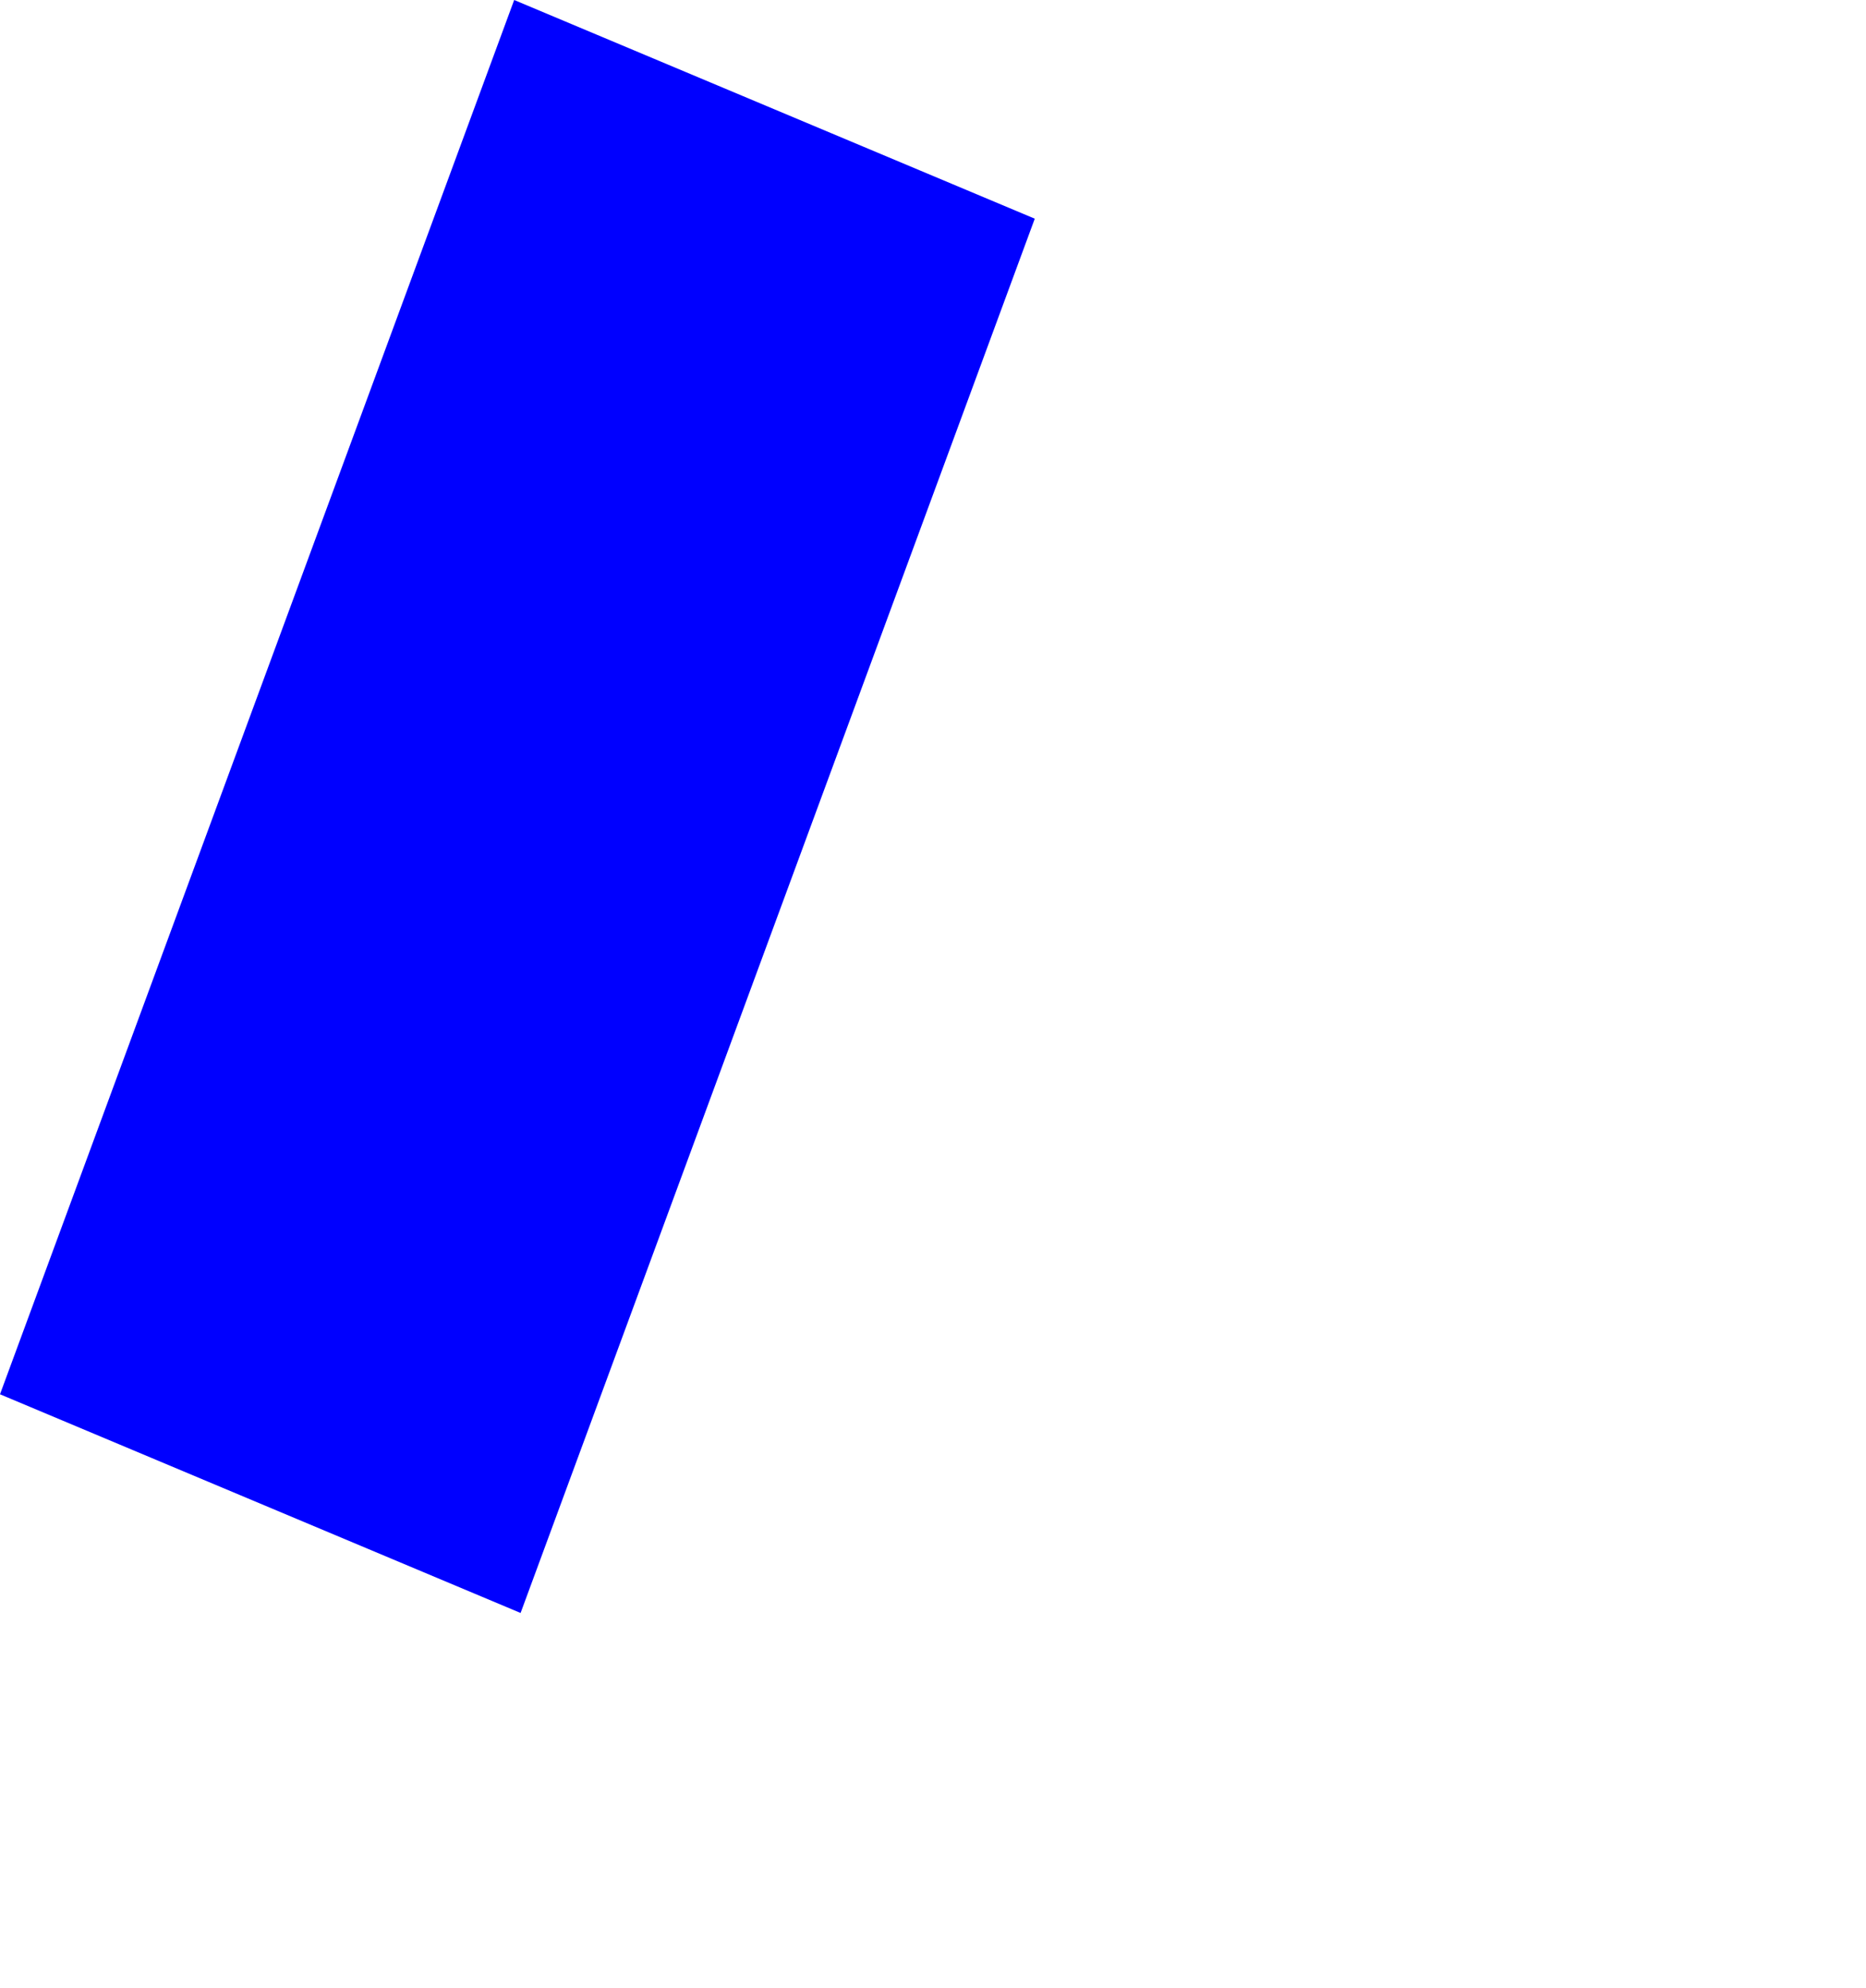 <?xml version="1.0" encoding="UTF-8" standalone="no"?>
<svg xmlns:xlink="http://www.w3.org/1999/xlink" height="418.65px" width="392.85px" xmlns="http://www.w3.org/2000/svg">
  <g transform="matrix(1.0, 0.0, 0.0, 1.0, -198.9, -2.35)">
    <path d="M198.9 295.95 L308.5 342.0 416.75 48.4 307.15 2.35 198.9 295.95" fill="#0000ff" fill-rule="evenodd" stroke="none">
      <animate attributeName="fill" dur="2s" repeatCount="indefinite" values="#0000ff;#0000ff"/>
      <animate attributeName="fill-opacity" dur="2s" repeatCount="indefinite" values="1.0;1.0"/>
      <animate attributeName="d" dur="2s" repeatCount="indefinite" values="M198.9 295.95 L308.5 342.0 416.75 48.4 307.15 2.35 198.9 295.95;M304.9 343.95 L492.5 421.0 591.75 123.4 413.15 50.35 304.9 343.95"/>
    </path>
    <path d="M198.9 295.95 L307.15 2.35 416.75 48.4 308.5 342.0 198.9 295.95" fill="none" stroke="#000000" stroke-linecap="round" stroke-linejoin="round" stroke-opacity="0.0" stroke-width="1.0">
      <animate attributeName="stroke" dur="2s" repeatCount="indefinite" values="#000000;#000001"/>
      <animate attributeName="stroke-width" dur="2s" repeatCount="indefinite" values="0.0;0.0"/>
      <animate attributeName="fill-opacity" dur="2s" repeatCount="indefinite" values="0.0;0.0"/>
      <animate attributeName="d" dur="2s" repeatCount="indefinite" values="M198.9 295.95 L307.15 2.35 416.75 48.4 308.5 342.0 198.9 295.95;M304.9 343.95 L413.15 50.35 591.75 123.4 492.5 421.0 304.9 343.95"/>
    </path>
  </g>
</svg>

